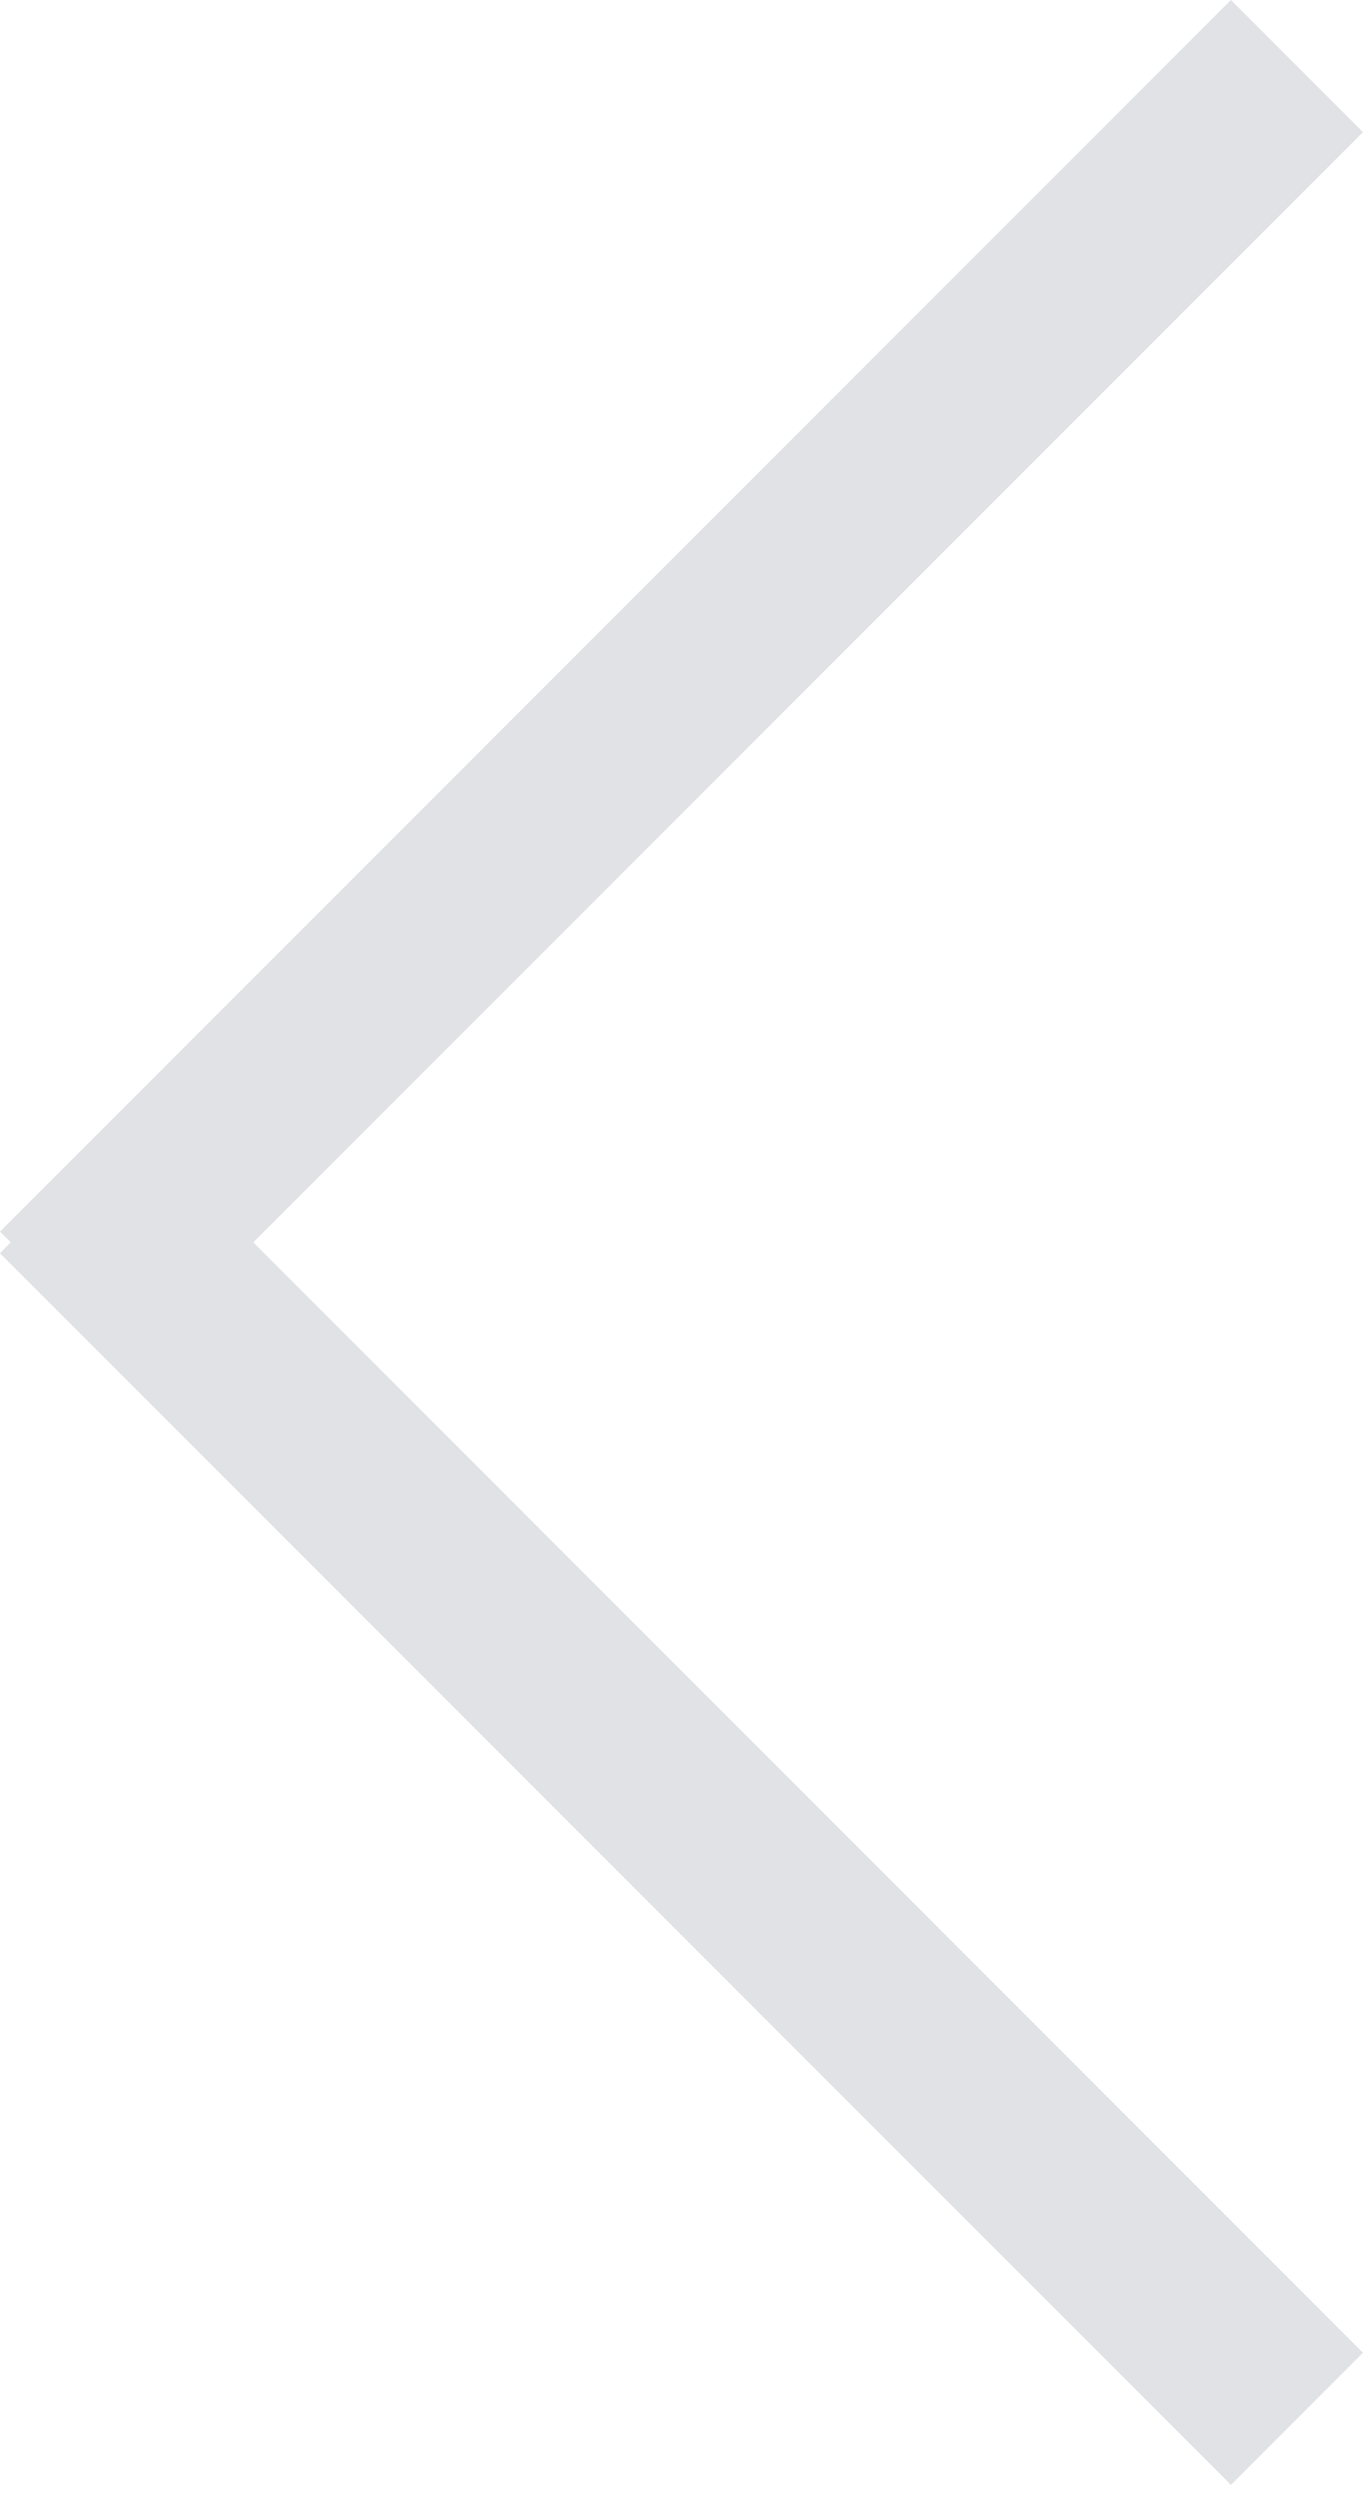 <svg width="18" height="33" viewBox="0 0 18 33" xmlns="http://www.w3.org/2000/svg">
    <path d="M16.256 0 18 1.744 3.345 16.398 18 31.054l-1.744 1.744L0 16.542l.142-.144L0 16.256 16.256 0z" fill="#E0E2E5" fill-rule="evenodd"/>
</svg>
